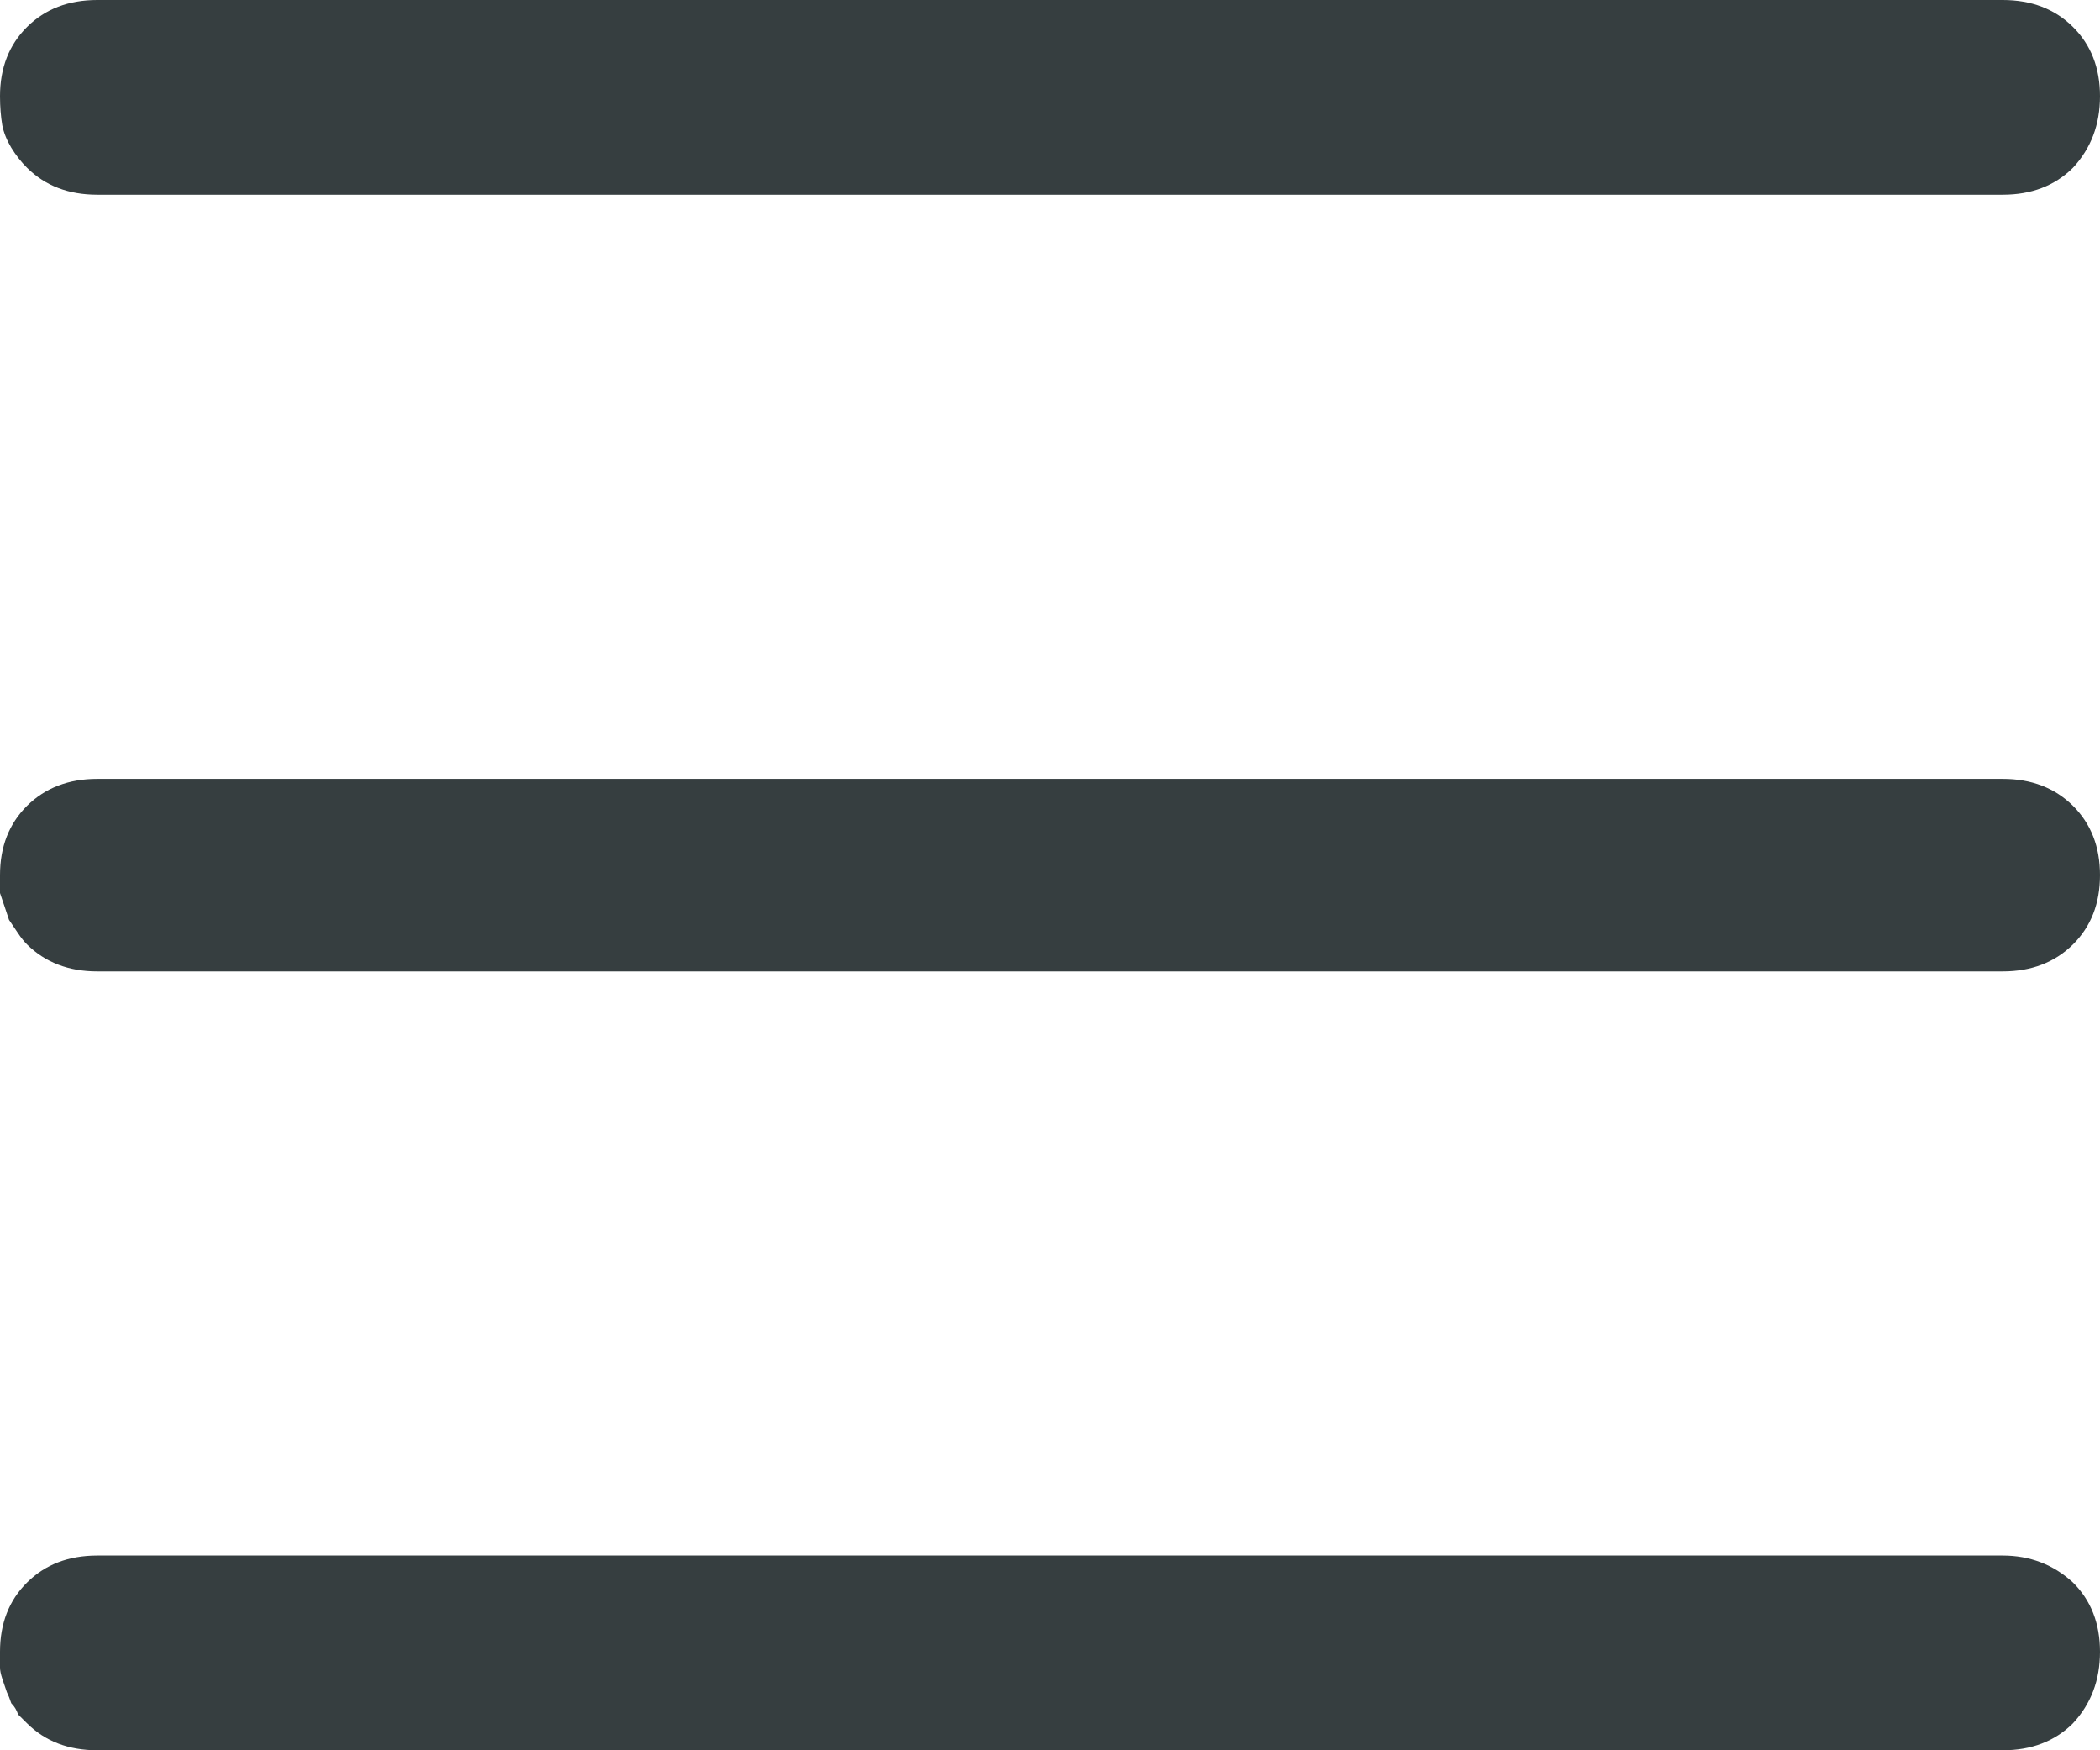 <svg xmlns="http://www.w3.org/2000/svg" width="24" height="20" viewBox="0 0 24 20" fill="none">
    <path d="M0.31 1.918C0.241 1.85 0.181 1.773 0.129 1.688C0.078 1.603 0.043 1.517 0.026 1.432C0.009 1.33 0 1.219 0 1.1C0 0.776 0.103 0.512 0.31 0.307C0.517 0.102 0.784 0 1.112 0H22.888C23.216 0 23.483 0.102 23.69 0.307C23.897 0.512 24 0.776 24 1.1C24 1.424 23.897 1.696 23.69 1.918C23.483 2.123 23.216 2.225 22.888 2.225H1.112C0.784 2.225 0.517 2.123 0.31 1.918ZM22.888 8.9C23.216 8.9 23.483 9.003 23.69 9.207C23.897 9.412 24 9.676 24 10C24 10.324 23.897 10.588 23.69 10.793C23.483 10.997 23.216 11.1 22.888 11.1H1.112C0.784 11.1 0.517 10.997 0.31 10.793C0.276 10.759 0.241 10.716 0.207 10.665C0.172 10.614 0.138 10.563 0.103 10.511C0.086 10.46 0.069 10.409 0.052 10.358C0.034 10.307 0.017 10.256 0 10.205C0 10.136 0 10.068 0 10C0 9.676 0.103 9.412 0.31 9.207C0.517 9.003 0.784 8.9 1.112 8.9H22.888ZM23.69 18.082C23.897 18.286 24 18.551 24 18.875C24 19.199 23.897 19.471 23.69 19.693C23.483 19.898 23.216 20 22.888 20H1.112C0.784 20 0.517 19.898 0.31 19.693C0.276 19.659 0.241 19.625 0.207 19.591C0.19 19.54 0.164 19.497 0.129 19.463C0.112 19.412 0.095 19.369 0.078 19.335C0.06 19.284 0.043 19.233 0.026 19.182C0.009 19.13 0 19.088 0 19.054C0 19.003 0 18.943 0 18.875C0 18.551 0.103 18.286 0.31 18.082C0.517 17.877 0.784 17.775 1.112 17.775H22.888C23.198 17.775 23.466 17.877 23.69 18.082Z" fill="#363E40"/>
</svg>
